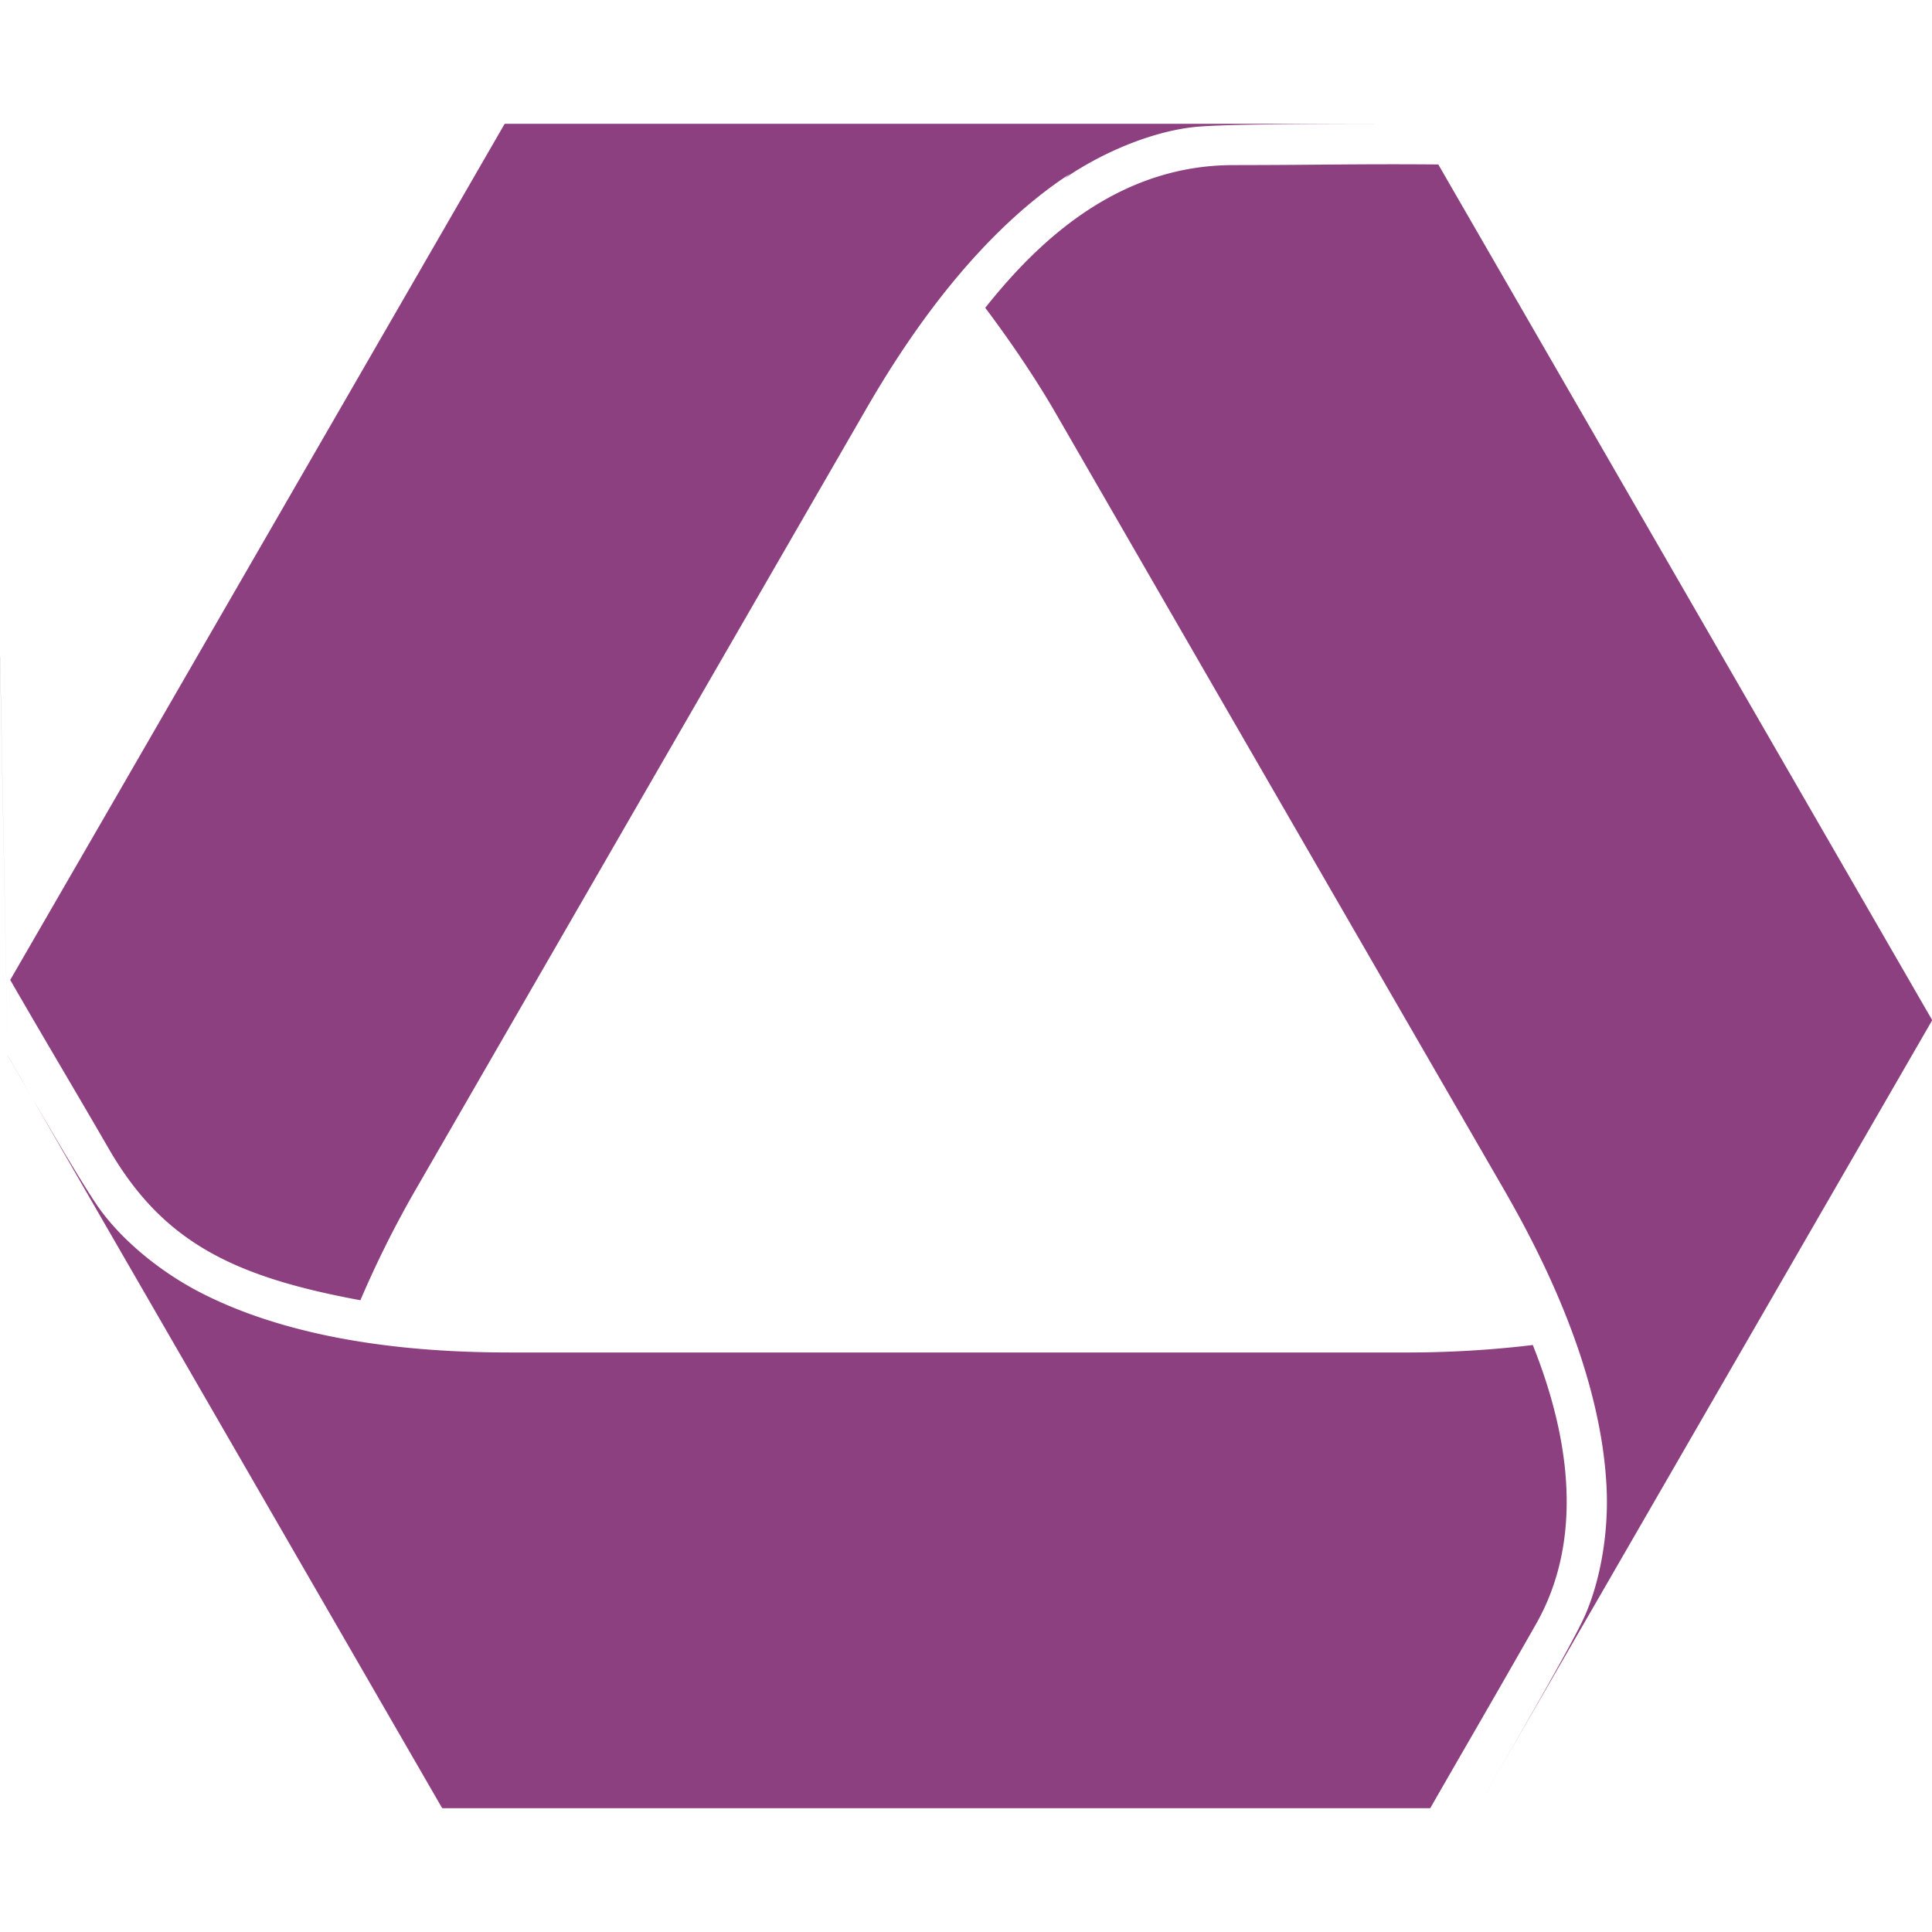 <svg role="img" width="32px" height="32px" viewBox="0 0 24 24" xmlns="http://www.w3.org/2000/svg"><title>Commerzbank</title><path fill="#8d407f" d="M6.277 1.538a.018.018 0 0 0-.012.007l-4.74 8.21-1.398 2.418c.446.774.794 1.353 1.22 2.09.671 1.164 1.548 1.597 3.13 1.889a12.9 12.9 0 0 1 .697-1.392l2.783-4.824 2.786-4.826c.404-.702 1.296-2.143 2.57-2.965-.04.025-.07.059-.109.085.07-.047.137-.094.209-.136.46-.278.98-.467 1.413-.515.339-.038 1.465-.041 2.74-.041zm11.59.505c-1.048-.008-1.462.007-2.545.008-1.39 0-2.381.887-3.083 1.773.372.493.68.971.863 1.288a13357.605 13357.605 0 0 0 5.571 9.648c.404.7 1.209 2.196 1.284 3.71.029.574-.079 1.165-.265 1.592-.131.3-.652 1.207-1.256 2.253L24 12.678v-.008a.013.013 0 0 0-.002-.005zM.001 8.163l.095 4.946L0 8.163zm.093 4.946 1.132 1.964 4.264 7.384a.015.015 0 0 0 .012.005h12.265c.446-.779.664-1.147 1.311-2.282.709-1.242.278-2.681-.037-3.472-.618.076-1.18.093-1.547.093H6.35c-.809 0-2.505-.05-3.853-.741-.513-.263-.972-.65-1.248-1.027-.176-.238-.625-1.003-1.156-1.924z"/></svg>
